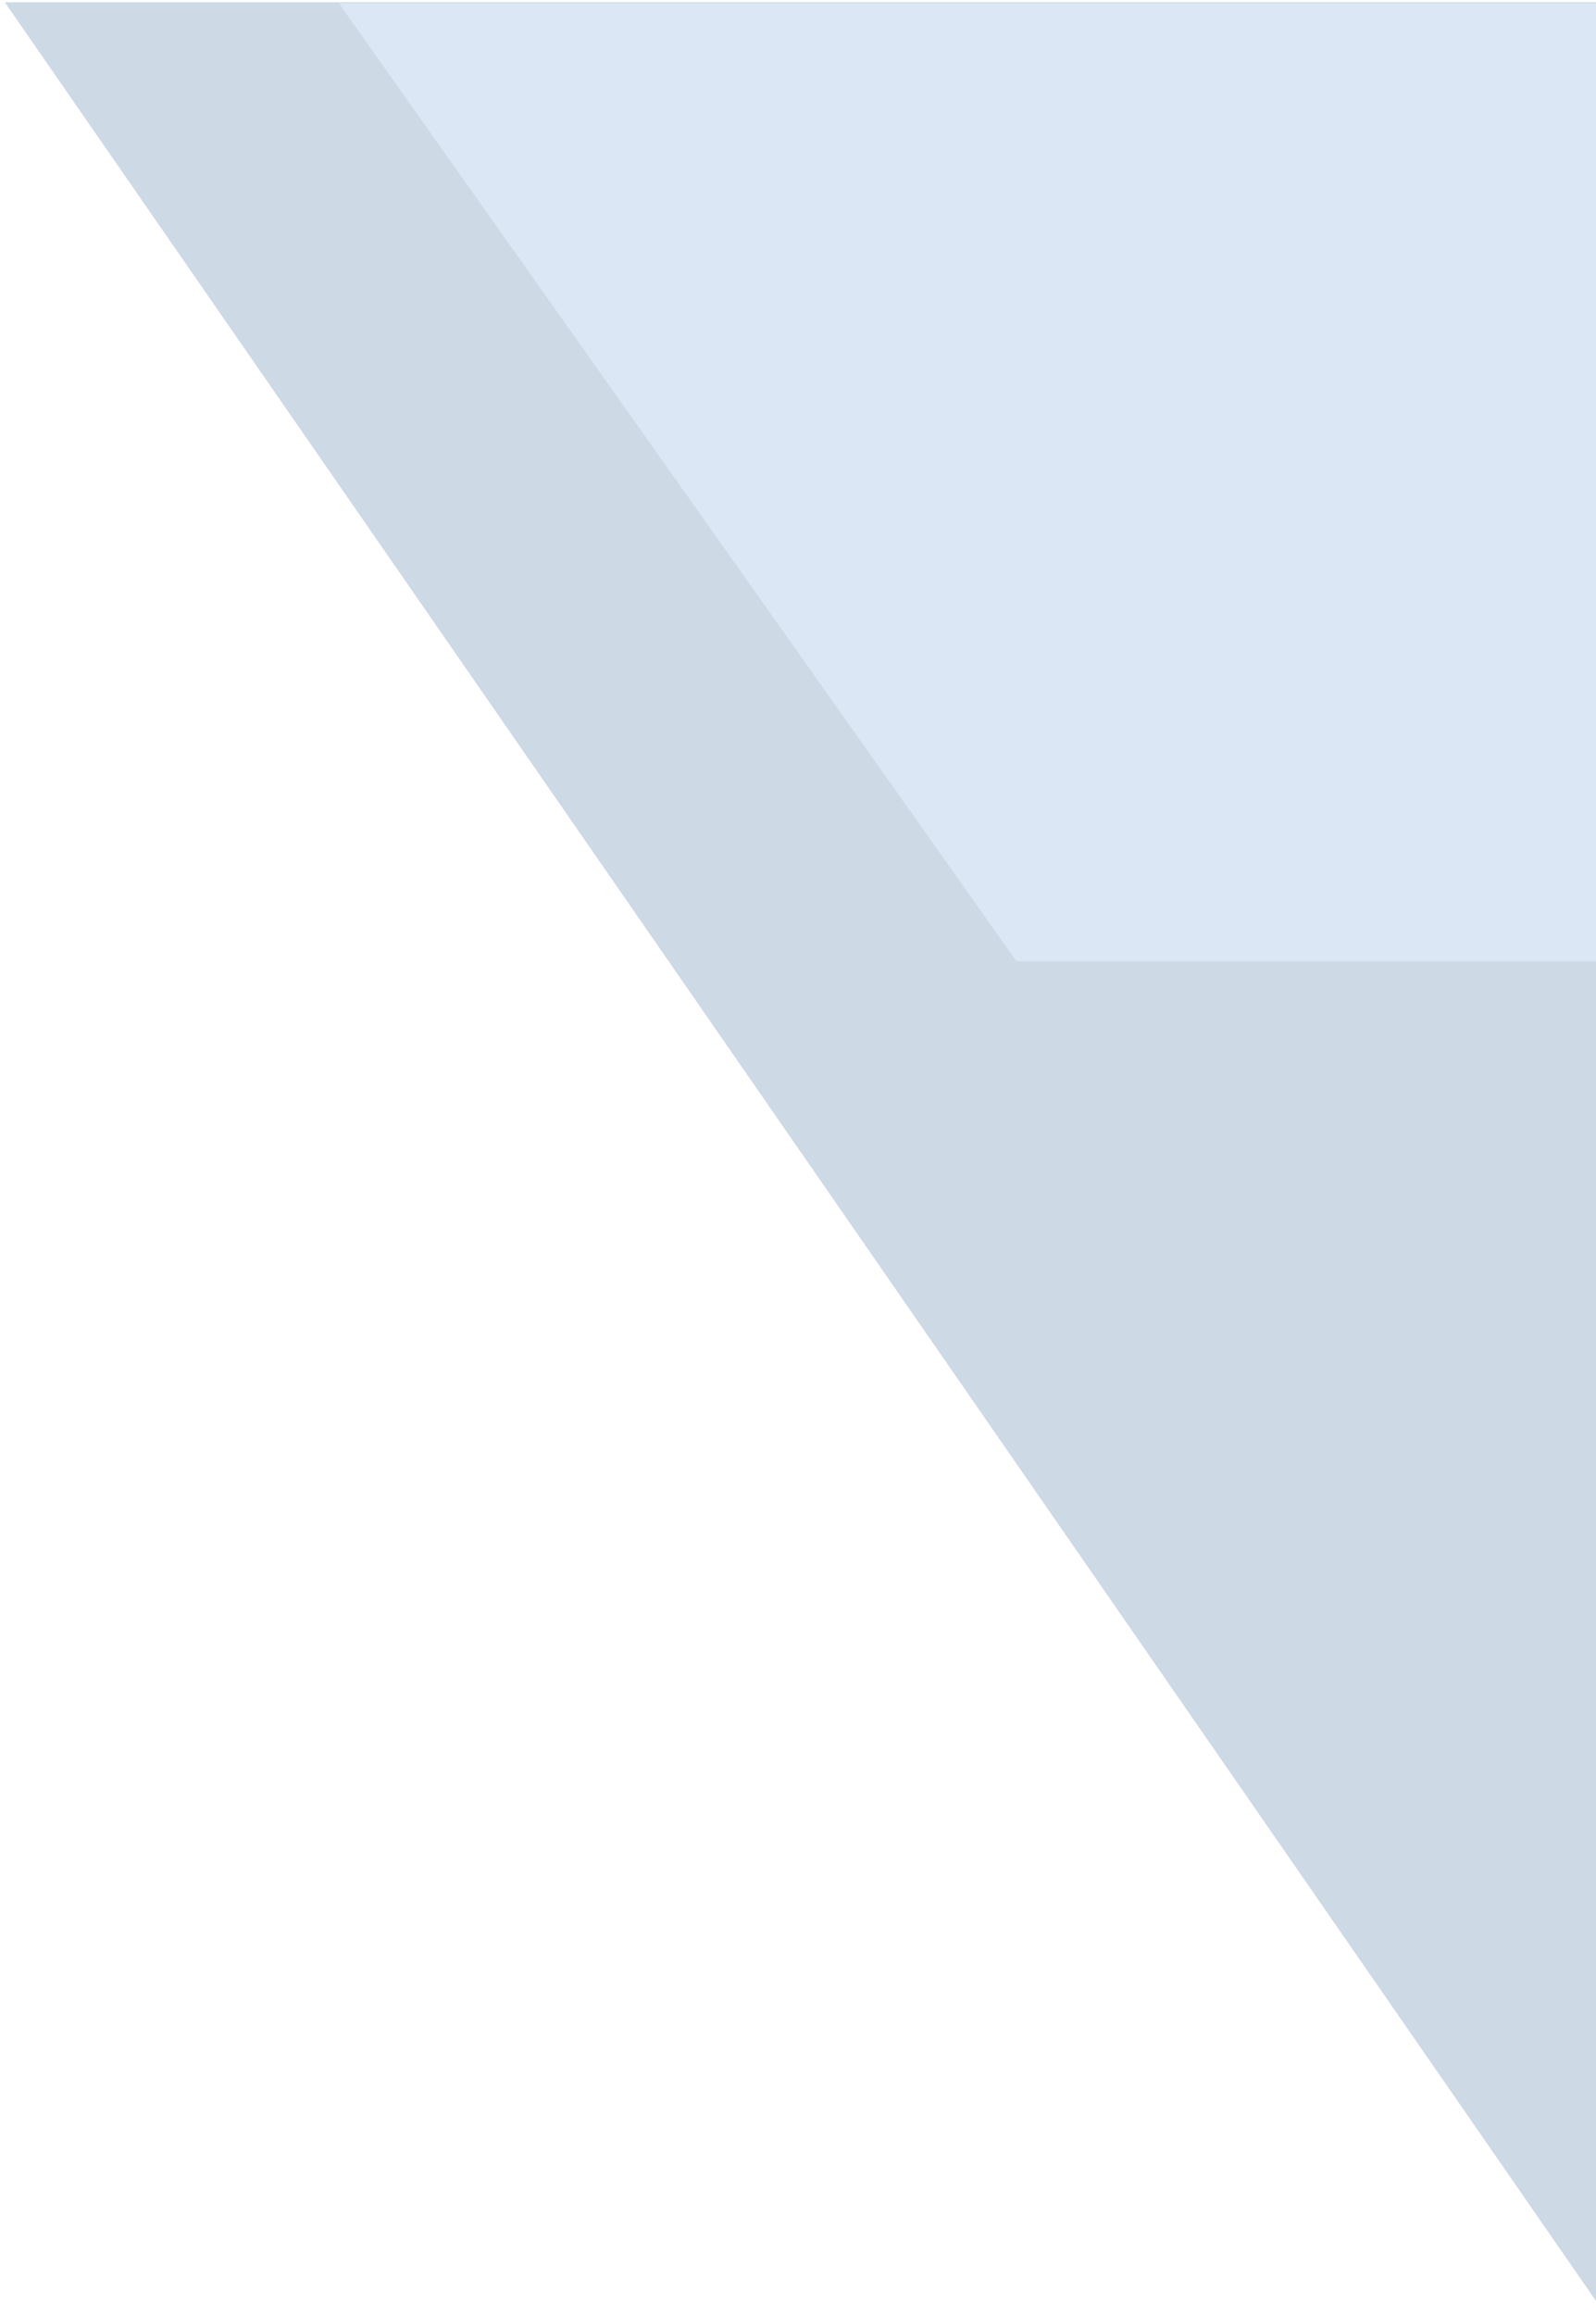 <svg width="327" height="474" viewBox="0 0 327 474" fill="none" xmlns="http://www.w3.org/2000/svg">
<path d="M328.474 473.274L0.985 0.463H328.474V473.274Z" fill="#CED9E6"/>
<path d="M208.253 196.819L69.419 0.66H328.474V196.819H208.253Z" fill="#DBE7F5"/>
</svg>
